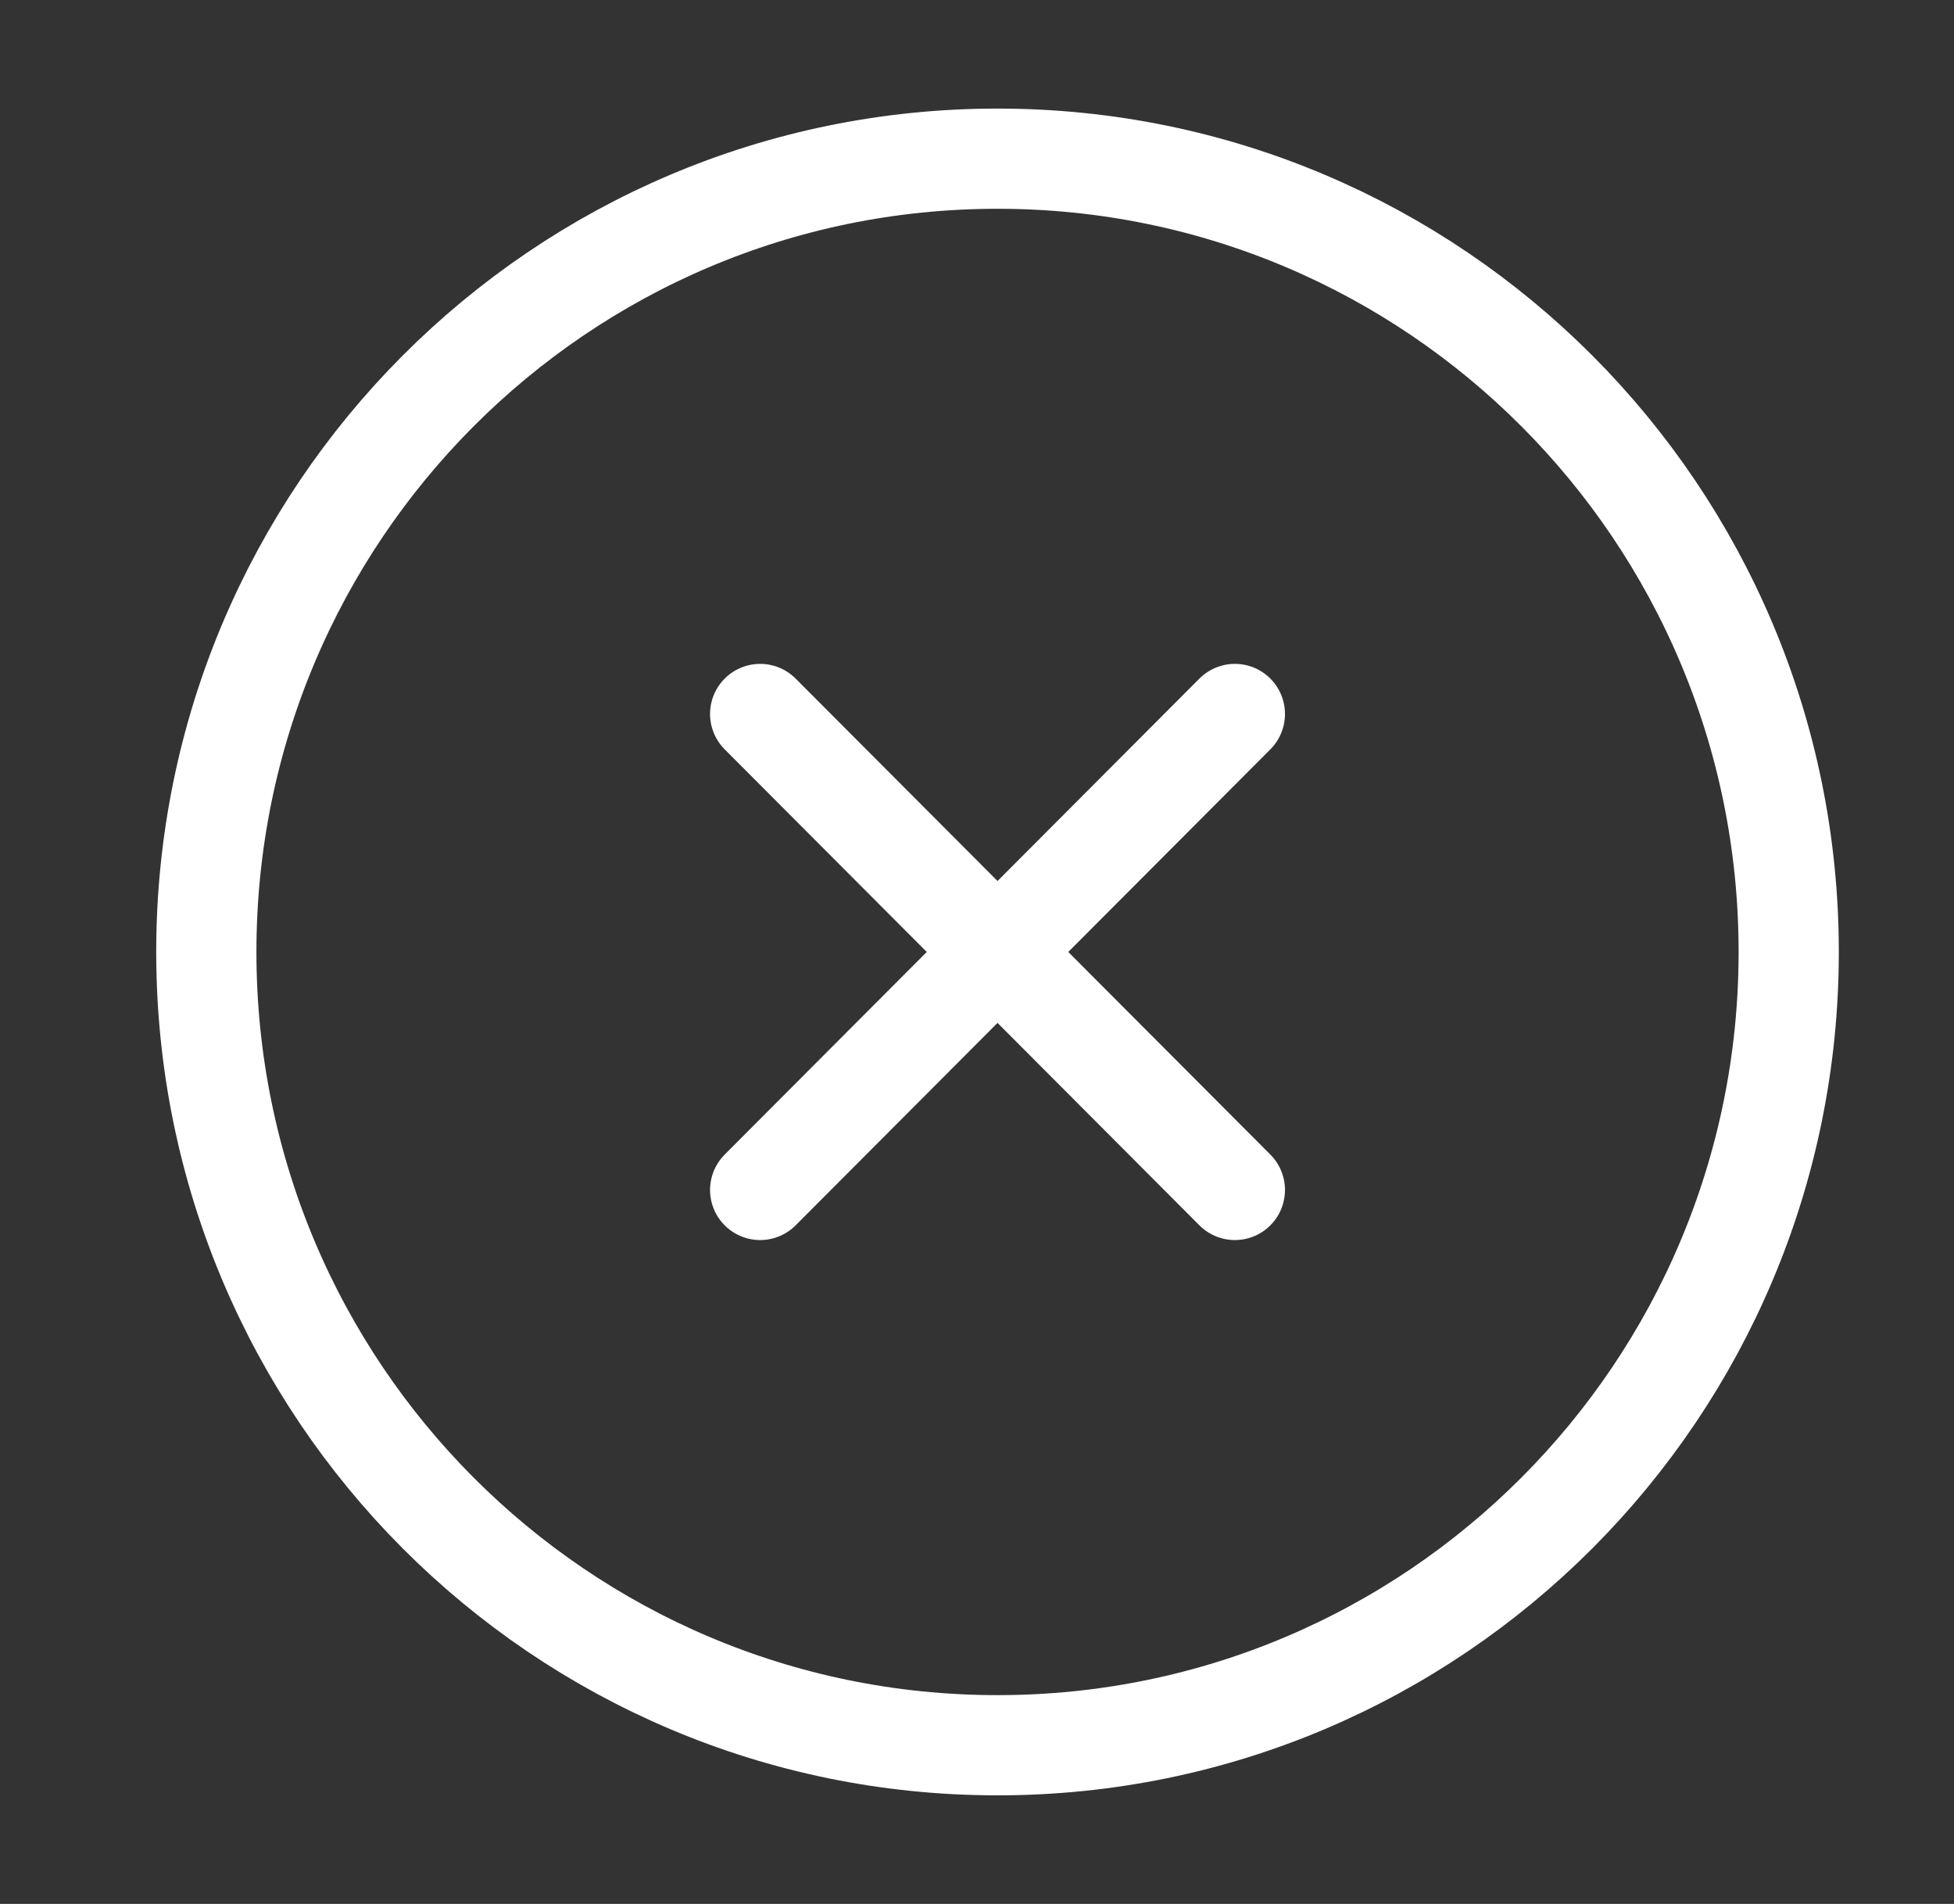 <svg width="39" height="38" viewBox="0 0 39 38" fill="none" xmlns="http://www.w3.org/2000/svg">
<rect x="0" y="0" width="39" height="38" fill="#333333" stroke="none"/>
<path d="M19.909 34.833C28.631 34.833 35.701 27.745 35.701 19C35.701 10.256 28.631 3.167 19.909 3.167C11.188 3.167 4.118 10.256 4.118 19C4.118 27.745 11.188 34.833 19.909 34.833Z" stroke="white" stroke-width="2" stroke-linecap="round" stroke-linejoin="round"/>
<path d="M24.647 14.25L15.172 23.75" stroke="white" stroke-width="2" stroke-linecap="round" stroke-linejoin="round"/>
<path d="M15.172 14.25L24.647 23.75" stroke="white" stroke-width="2" stroke-linecap="round" stroke-linejoin="round"/>
</svg>
